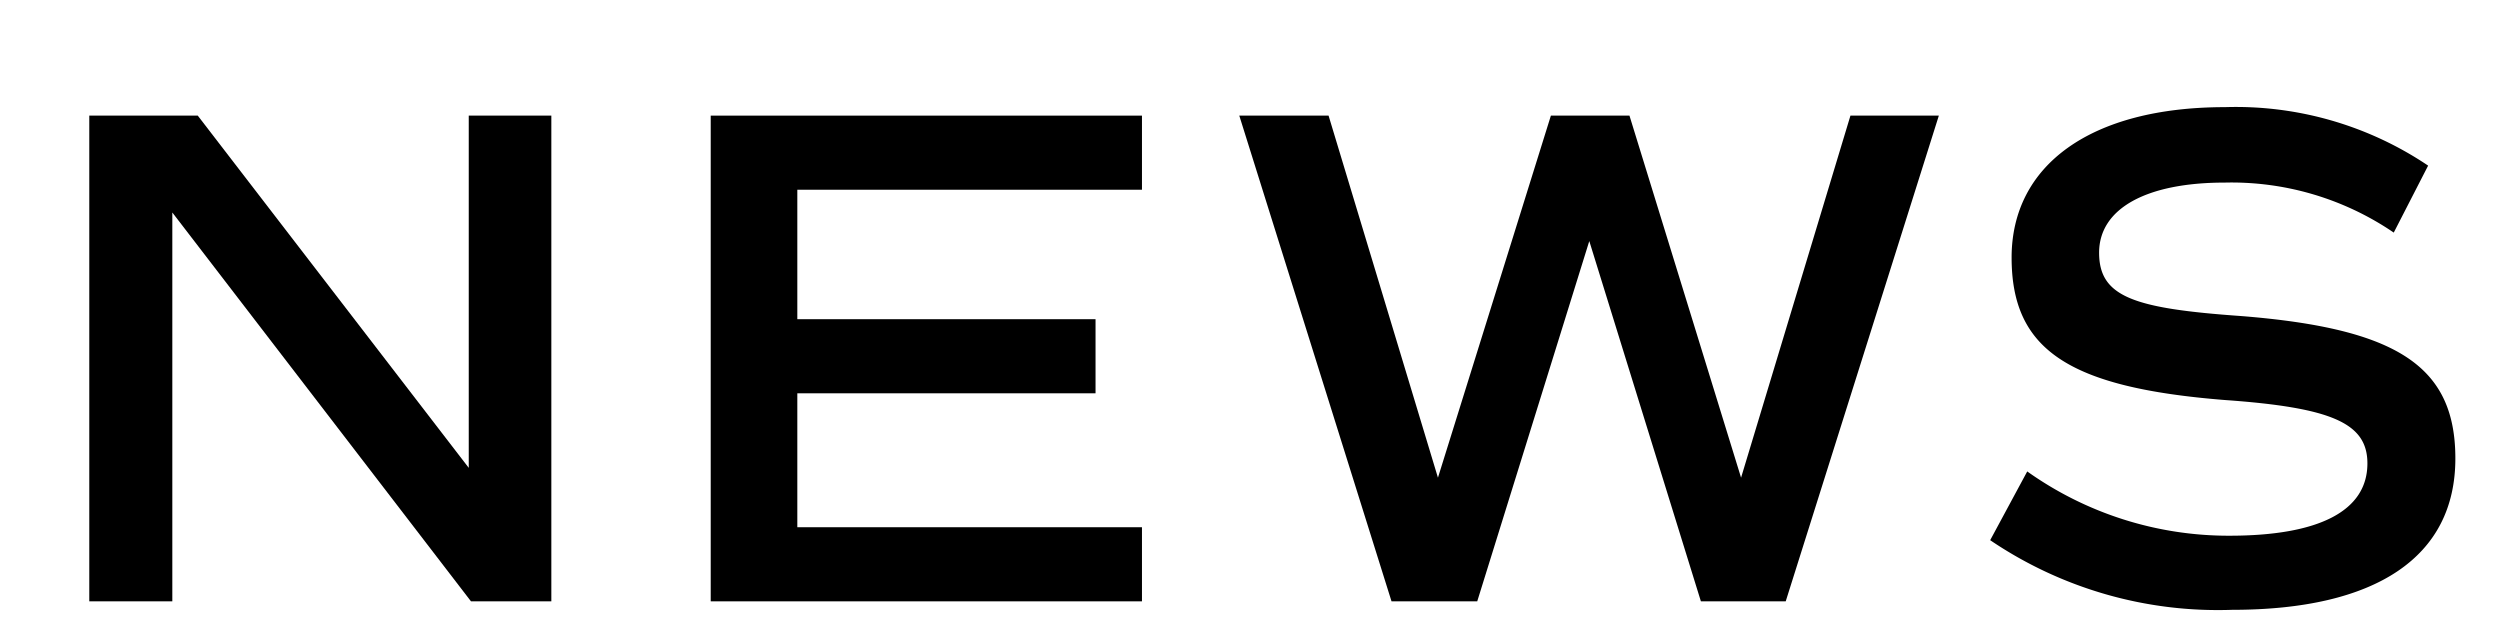 <svg id="レイヤー_1" data-name="レイヤー 1" xmlns="http://www.w3.org/2000/svg" width="56" height="14" viewBox="0 0 56 14">
  <g>
    <path d="M12.35,2.59V13.47h-1.8L3.86,4.76v8.71H2V2.59H4.43l6.07,7.89V2.59Z"/>
    <path d="M17.86,4.25v2.9h6.68V8.81H17.86v3h7.72v1.66H15.92V2.59h9.66V4.25Z"/>
    <path d="M43.43,2.59,40,13.47h-1.9L35.6,5.4l-2.51,8.07H31.17L27.76,2.59h2l2.45,8.11,2.53-8.11H36.5L39,10.7l2.45-8.11Z"/>
    <path d="M44.58,12.1l.83-1.54A7.78,7.78,0,0,0,49.94,12c2,0,3.09-.55,3.09-1.62,0-.9-.79-1.25-3.2-1.42-3.49-.28-4.77-1.12-4.77-3.19S46.83,2.4,49.84,2.4a7.71,7.71,0,0,1,4.55,1.31l-.77,1.5a6.45,6.45,0,0,0-3.79-1.12c-1.75,0-2.81.58-2.81,1.57s.77,1.25,3.19,1.42c3.5.28,4.79,1.13,4.79,3.19,0,2.21-1.78,3.39-5,3.39A9.09,9.09,0,0,1,44.58,12.1Z"/>
  </g>
</svg>

